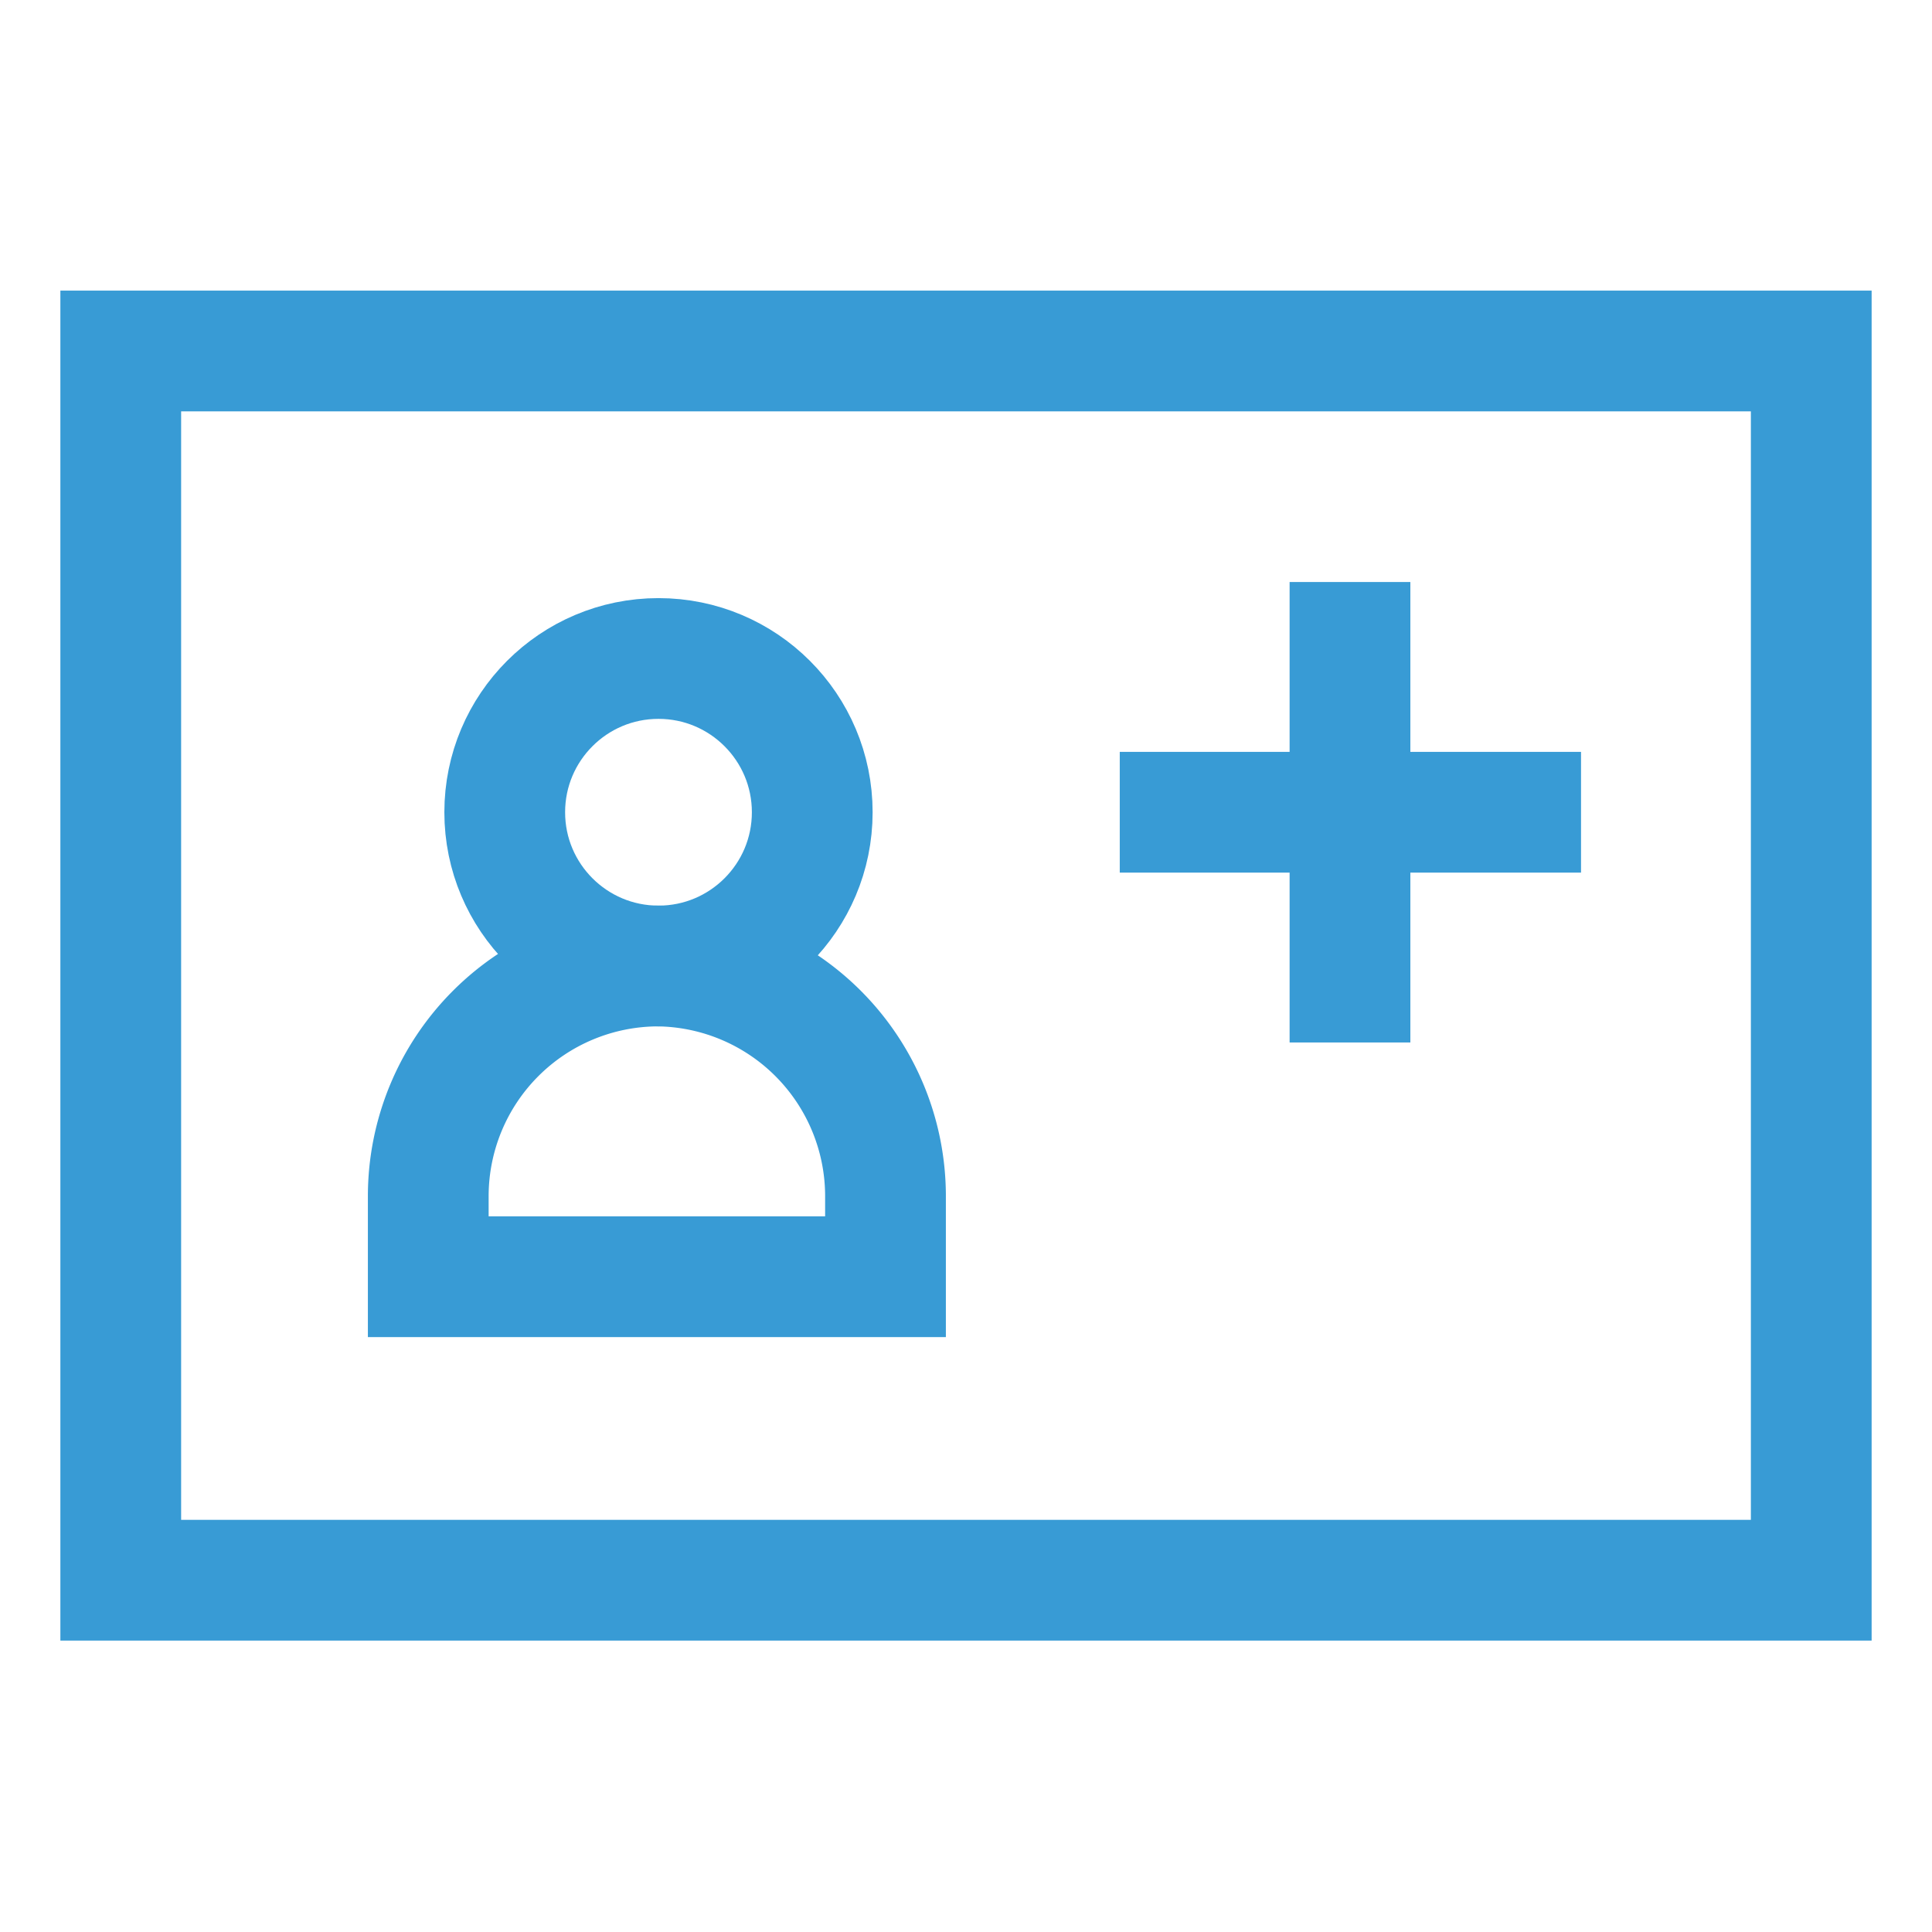 <svg xmlns="http://www.w3.org/2000/svg" viewBox="0 0 24 24" stroke-width="1.5" width="24" height="24" color="#389bd5"><defs><style>.cls-637b8170f95e86b59c57a045-1,.cls-637b8170f95e86b59c57a045-2{fill:none;stroke:currentColor;stroke-miterlimit:10;}.cls-637b8170f95e86b59c57a045-1{stroke-linecap:square;}</style></defs><g id="ID_card" data-name="ID card"><rect class="cls-637b8170f95e86b59c57a045-1" x="1.5" y="4.36" width="21" height="15.27"></rect><path class="cls-637b8170f95e86b59c57a045-1" d="M8.18,12h0A2.86,2.86,0,0,1,11,14.86v1a0,0,0,0,1,0,0H5.32a0,0,0,0,1,0,0v-1A2.86,2.86,0,0,1,8.18,12Z"></path><circle class="cls-637b8170f95e86b59c57a045-1" cx="8.18" cy="10.09" r="1.91"></circle><path class="cls-637b8170f95e86b59c57a045-1" d="M19.64,15.82h0Z"></path><line class="cls-637b8170f95e86b59c57a045-2" x1="13.91" y1="10.09" x2="19.64" y2="10.09"></line><line class="cls-637b8170f95e86b59c57a045-2" x1="16.77" y1="7.23" x2="16.77" y2="12.95"></line></g></svg>